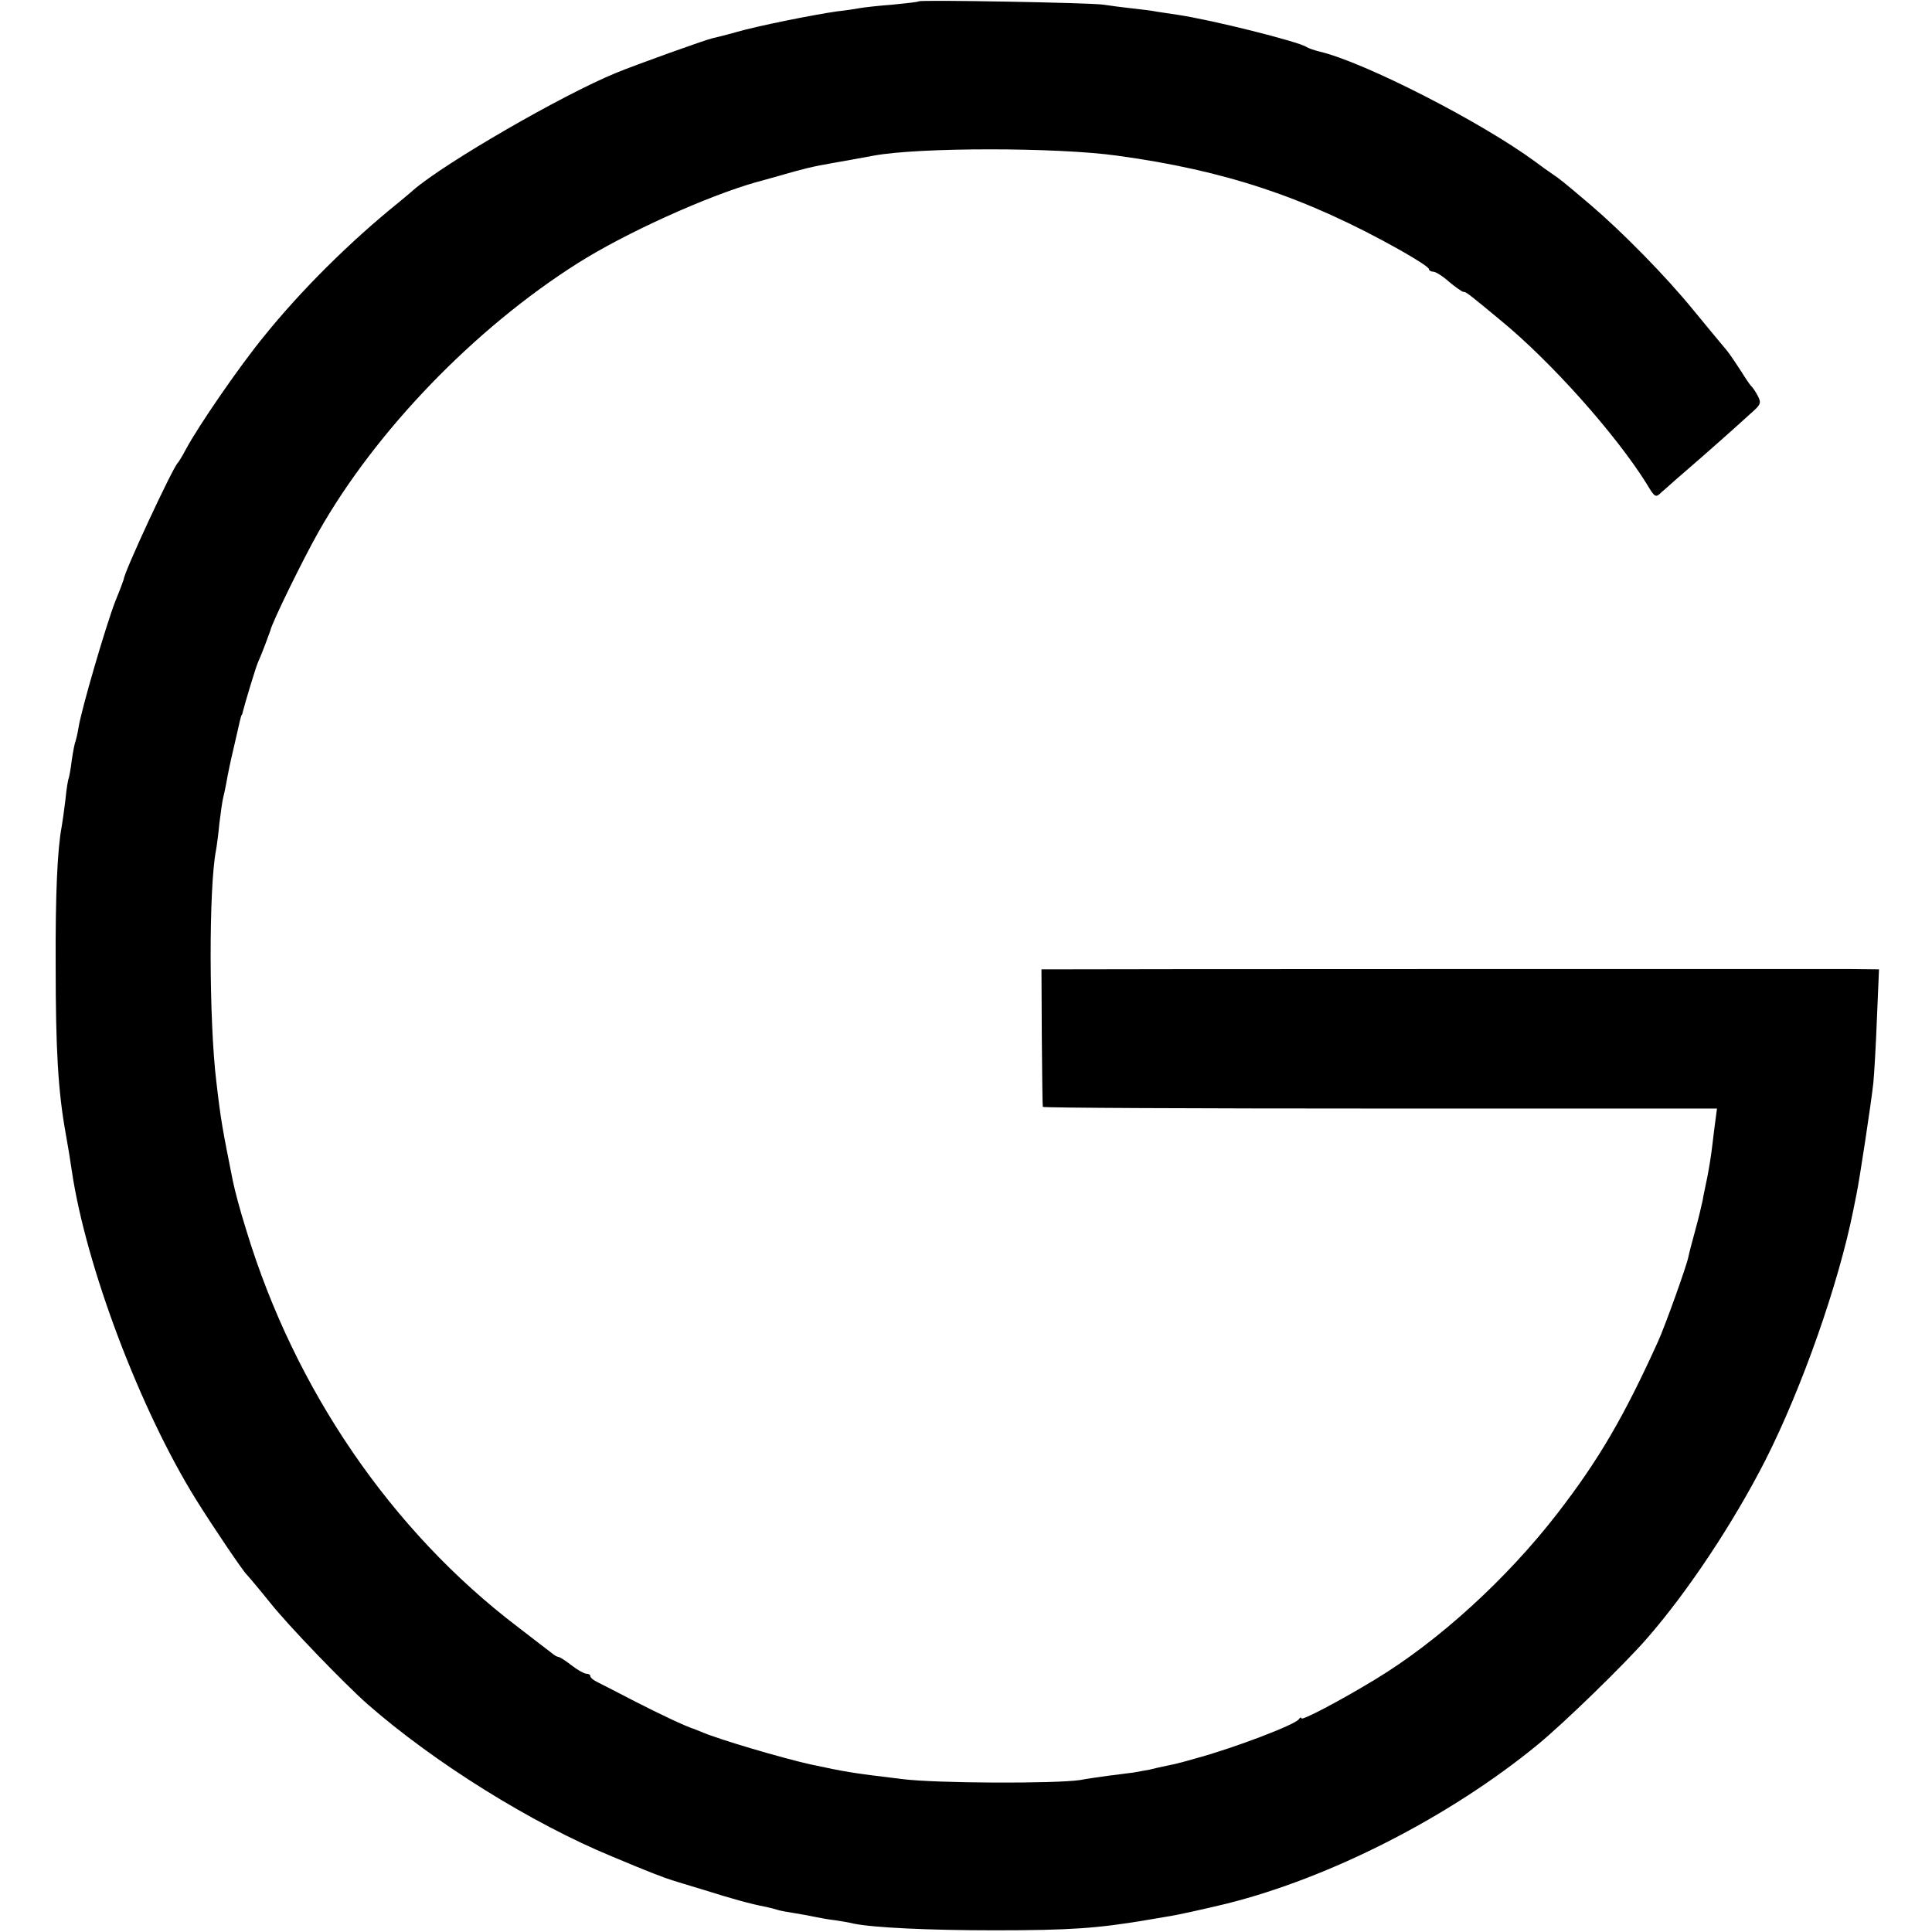 <?xml version="1.0" standalone="no"?>
<!DOCTYPE svg PUBLIC "-//W3C//DTD SVG 20010904//EN"
 "http://www.w3.org/TR/2001/REC-SVG-20010904/DTD/svg10.dtd">
<svg version="1.0" xmlns="http://www.w3.org/2000/svg"
 width="576pt" height="576pt" viewBox="0 0 576 576"
 preserveAspectRatio="xMidYMid meet">
<g transform="translate(0,576) scale(0.1,-0.1)"
fill="#000000" stroke="none">
<path d="M2739 5756 c-2 -2 -38 -6 -79 -10 -41 -3 -84 -8 -95 -10 -11 -2 -42
-7 -70 -10 -70 -10 -240 -44 -301 -62 -28 -8 -60 -16 -70 -18 -22 -5 -231 -80
-289 -104 -162 -67 -506 -266 -602 -348 -12 -11 -32 -27 -45 -38 -145 -117
-291 -262 -402 -400 -72 -88 -194 -265 -232 -336 -10 -19 -21 -37 -24 -40 -16
-16 -162 -330 -161 -347 0 -1 -11 -31 -25 -65 -28 -72 -102 -325 -110 -378 -3
-19 -8 -38 -9 -41 -2 -3 -7 -28 -11 -55 -3 -27 -8 -51 -9 -54 -2 -3 -7 -33
-10 -65 -4 -33 -9 -68 -11 -79 -13 -68 -19 -203 -18 -416 0 -247 7 -373 30
-500 9 -50 12 -70 18 -110 42 -285 204 -713 370 -980 49 -79 141 -215 152
-225 5 -5 37 -43 70 -84 54 -68 220 -240 290 -302 200 -175 489 -355 729 -454
112 -47 154 -63 180 -71 6 -2 48 -15 95 -29 79 -25 140 -42 183 -50 10 -2 26
-6 35 -9 9 -3 33 -7 52 -10 19 -3 46 -8 60 -11 14 -3 41 -8 60 -10 19 -3 44
-7 55 -10 58 -12 224 -20 420 -20 224 0 307 6 450 30 17 3 46 8 65 11 28 4
113 23 175 38 310 77 667 259 930 475 79 65 258 239 325 316 123 141 258 345
353 531 109 215 219 527 263 749 2 11 6 31 9 45 8 37 43 267 50 330 3 30 8
119 11 198 l6 142 -94 1 c-111 0 -2305 0 -2363 -1 l-40 0 1 -202 c1 -112 2
-205 3 -208 0 -3 453 -5 1006 -5 l1004 0 -4 -30 c-2 -16 -7 -52 -10 -80 -3
-27 -10 -70 -15 -95 -5 -25 -12 -56 -14 -70 -3 -14 -12 -52 -21 -85 -9 -33
-19 -70 -21 -81 -5 -27 -70 -208 -91 -254 -102 -225 -177 -353 -299 -511 -152
-197 -357 -383 -544 -496 -107 -65 -220 -124 -220 -116 0 4 -4 3 -8 -3 -11
-16 -189 -84 -302 -115 -25 -7 -49 -14 -55 -15 -5 -2 -21 -5 -35 -8 -14 -3
-38 -8 -53 -12 -16 -3 -38 -7 -50 -9 -12 -1 -44 -6 -72 -9 -27 -4 -66 -9 -85
-13 -74 -11 -429 -10 -531 3 -157 19 -166 21 -274 44 -85 19 -275 75 -325 97
-8 3 -17 7 -20 8 -26 8 -106 46 -178 83 -48 25 -97 50 -109 56 -13 6 -23 14
-23 19 0 4 -5 7 -12 7 -6 0 -26 11 -44 25 -18 14 -35 25 -39 25 -3 0 -11 4
-18 10 -7 5 -53 41 -104 80 -376 286 -664 707 -808 1180 -21 67 -34 117 -41
150 -31 156 -35 175 -49 295 -22 180 -23 578 -1 690 2 11 7 47 10 80 4 33 9
67 11 75 2 8 7 30 10 47 3 18 12 63 21 100 9 38 17 75 19 83 2 8 4 16 5 18 2
1 3 5 4 10 7 28 38 131 45 147 12 26 35 89 37 95 4 22 97 212 144 295 170 300
464 605 772 800 142 90 385 200 533 242 6 1 35 10 65 18 76 22 100 28 163 39
12 2 40 7 62 11 22 4 49 9 60 11 135 25 545 25 725 0 323 -44 563 -124 843
-281 48 -27 87 -52 87 -57 0 -4 6 -8 13 -8 7 0 28 -13 47 -30 19 -16 38 -29
42 -30 9 0 13 -3 113 -86 150 -123 343 -340 434 -486 25 -42 27 -43 45 -25 8
6 39 35 71 62 67 58 145 127 193 171 32 28 34 32 22 55 -7 13 -16 26 -20 29
-3 3 -16 22 -29 43 -13 20 -31 47 -41 60 -10 12 -56 67 -101 122 -83 102 -213
234 -308 315 -86 73 -88 74 -111 90 -12 8 -36 25 -53 38 -162 119 -508 296
-642 328 -16 4 -34 10 -40 14 -24 16 -283 81 -385 96 -19 3 -46 7 -60 9 -14 3
-47 7 -75 10 -27 3 -66 8 -85 11 -40 6 -545 15 -551 10z"/>
</g>
</svg>

